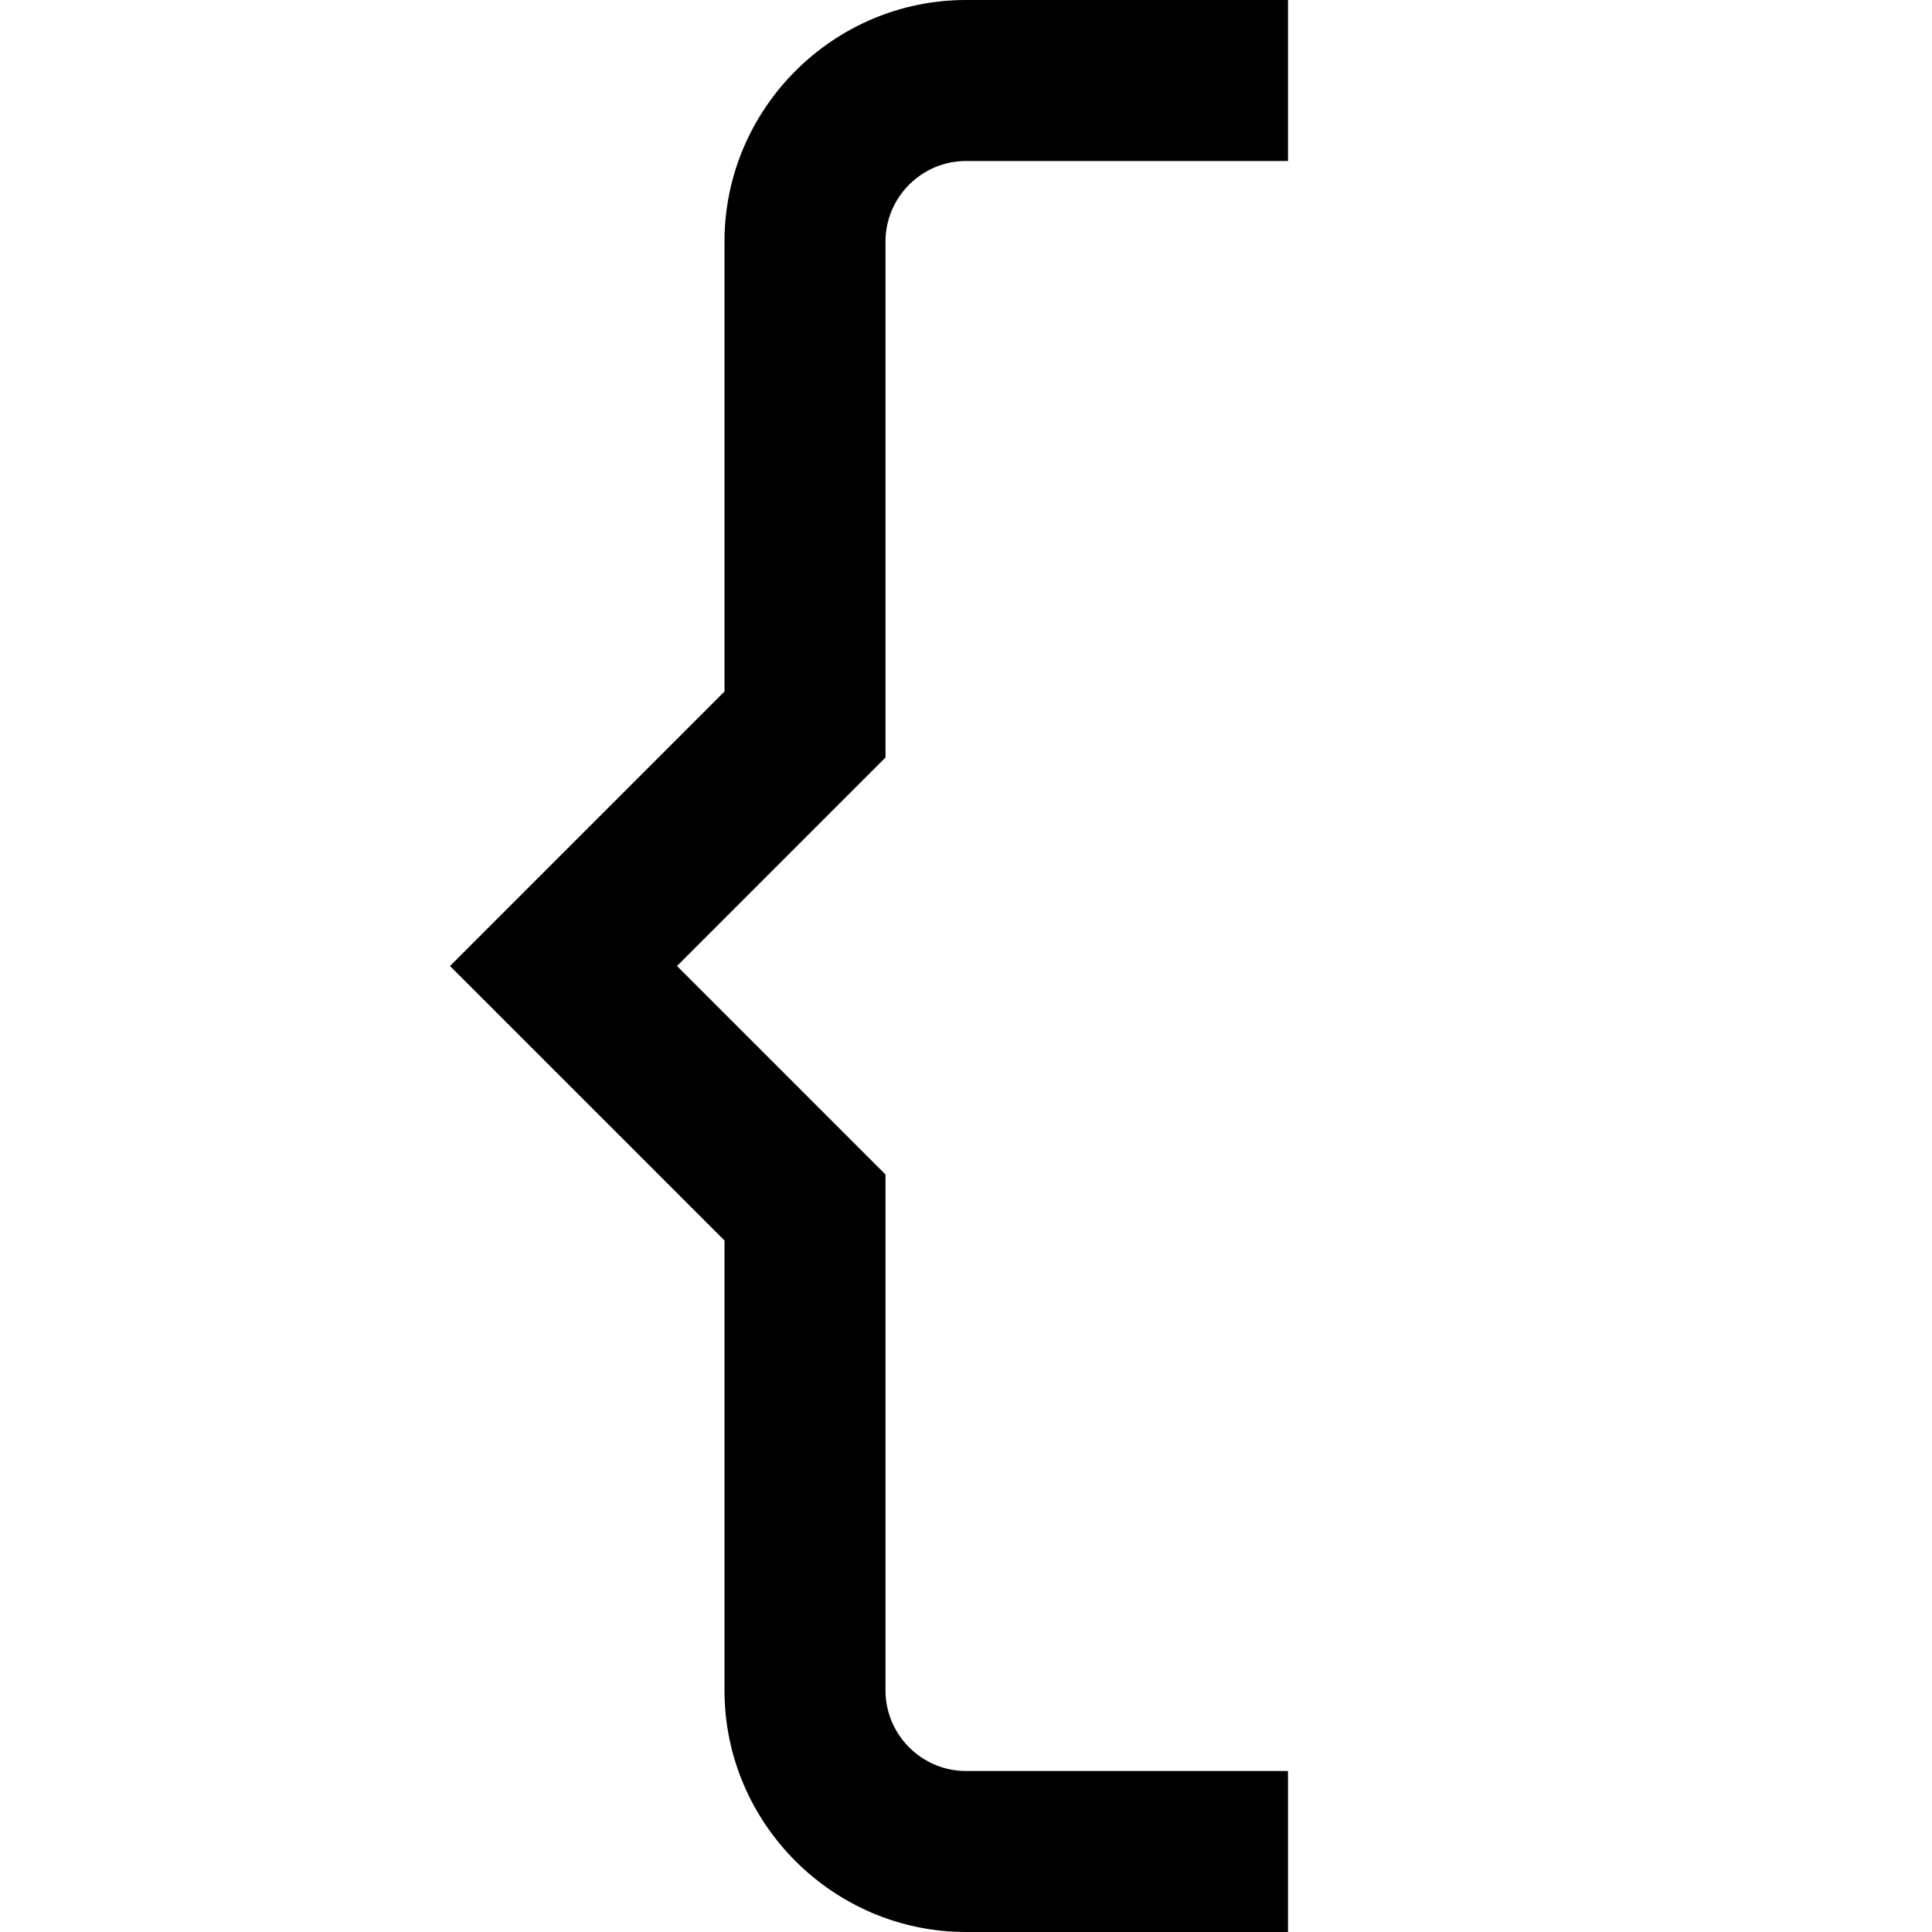 <?xml version="1.0" encoding="UTF-8"?>
<svg xmlns="http://www.w3.org/2000/svg" id="Layer_1" data-name="Layer 1" viewBox="0 0 24 24" width="512" height="512"><path d="M16,24h-4c-1.65,0-3-1.35-3-3v-5.59l-3.41-3.41,3.41-3.41V3c0-1.65,1.35-3,3-3h4V2h-4c-.55,0-1,.45-1,1v6.41l-2.59,2.59,2.59,2.59v6.41c0,.55,.45,1,1,1h4v2Z"/></svg>
